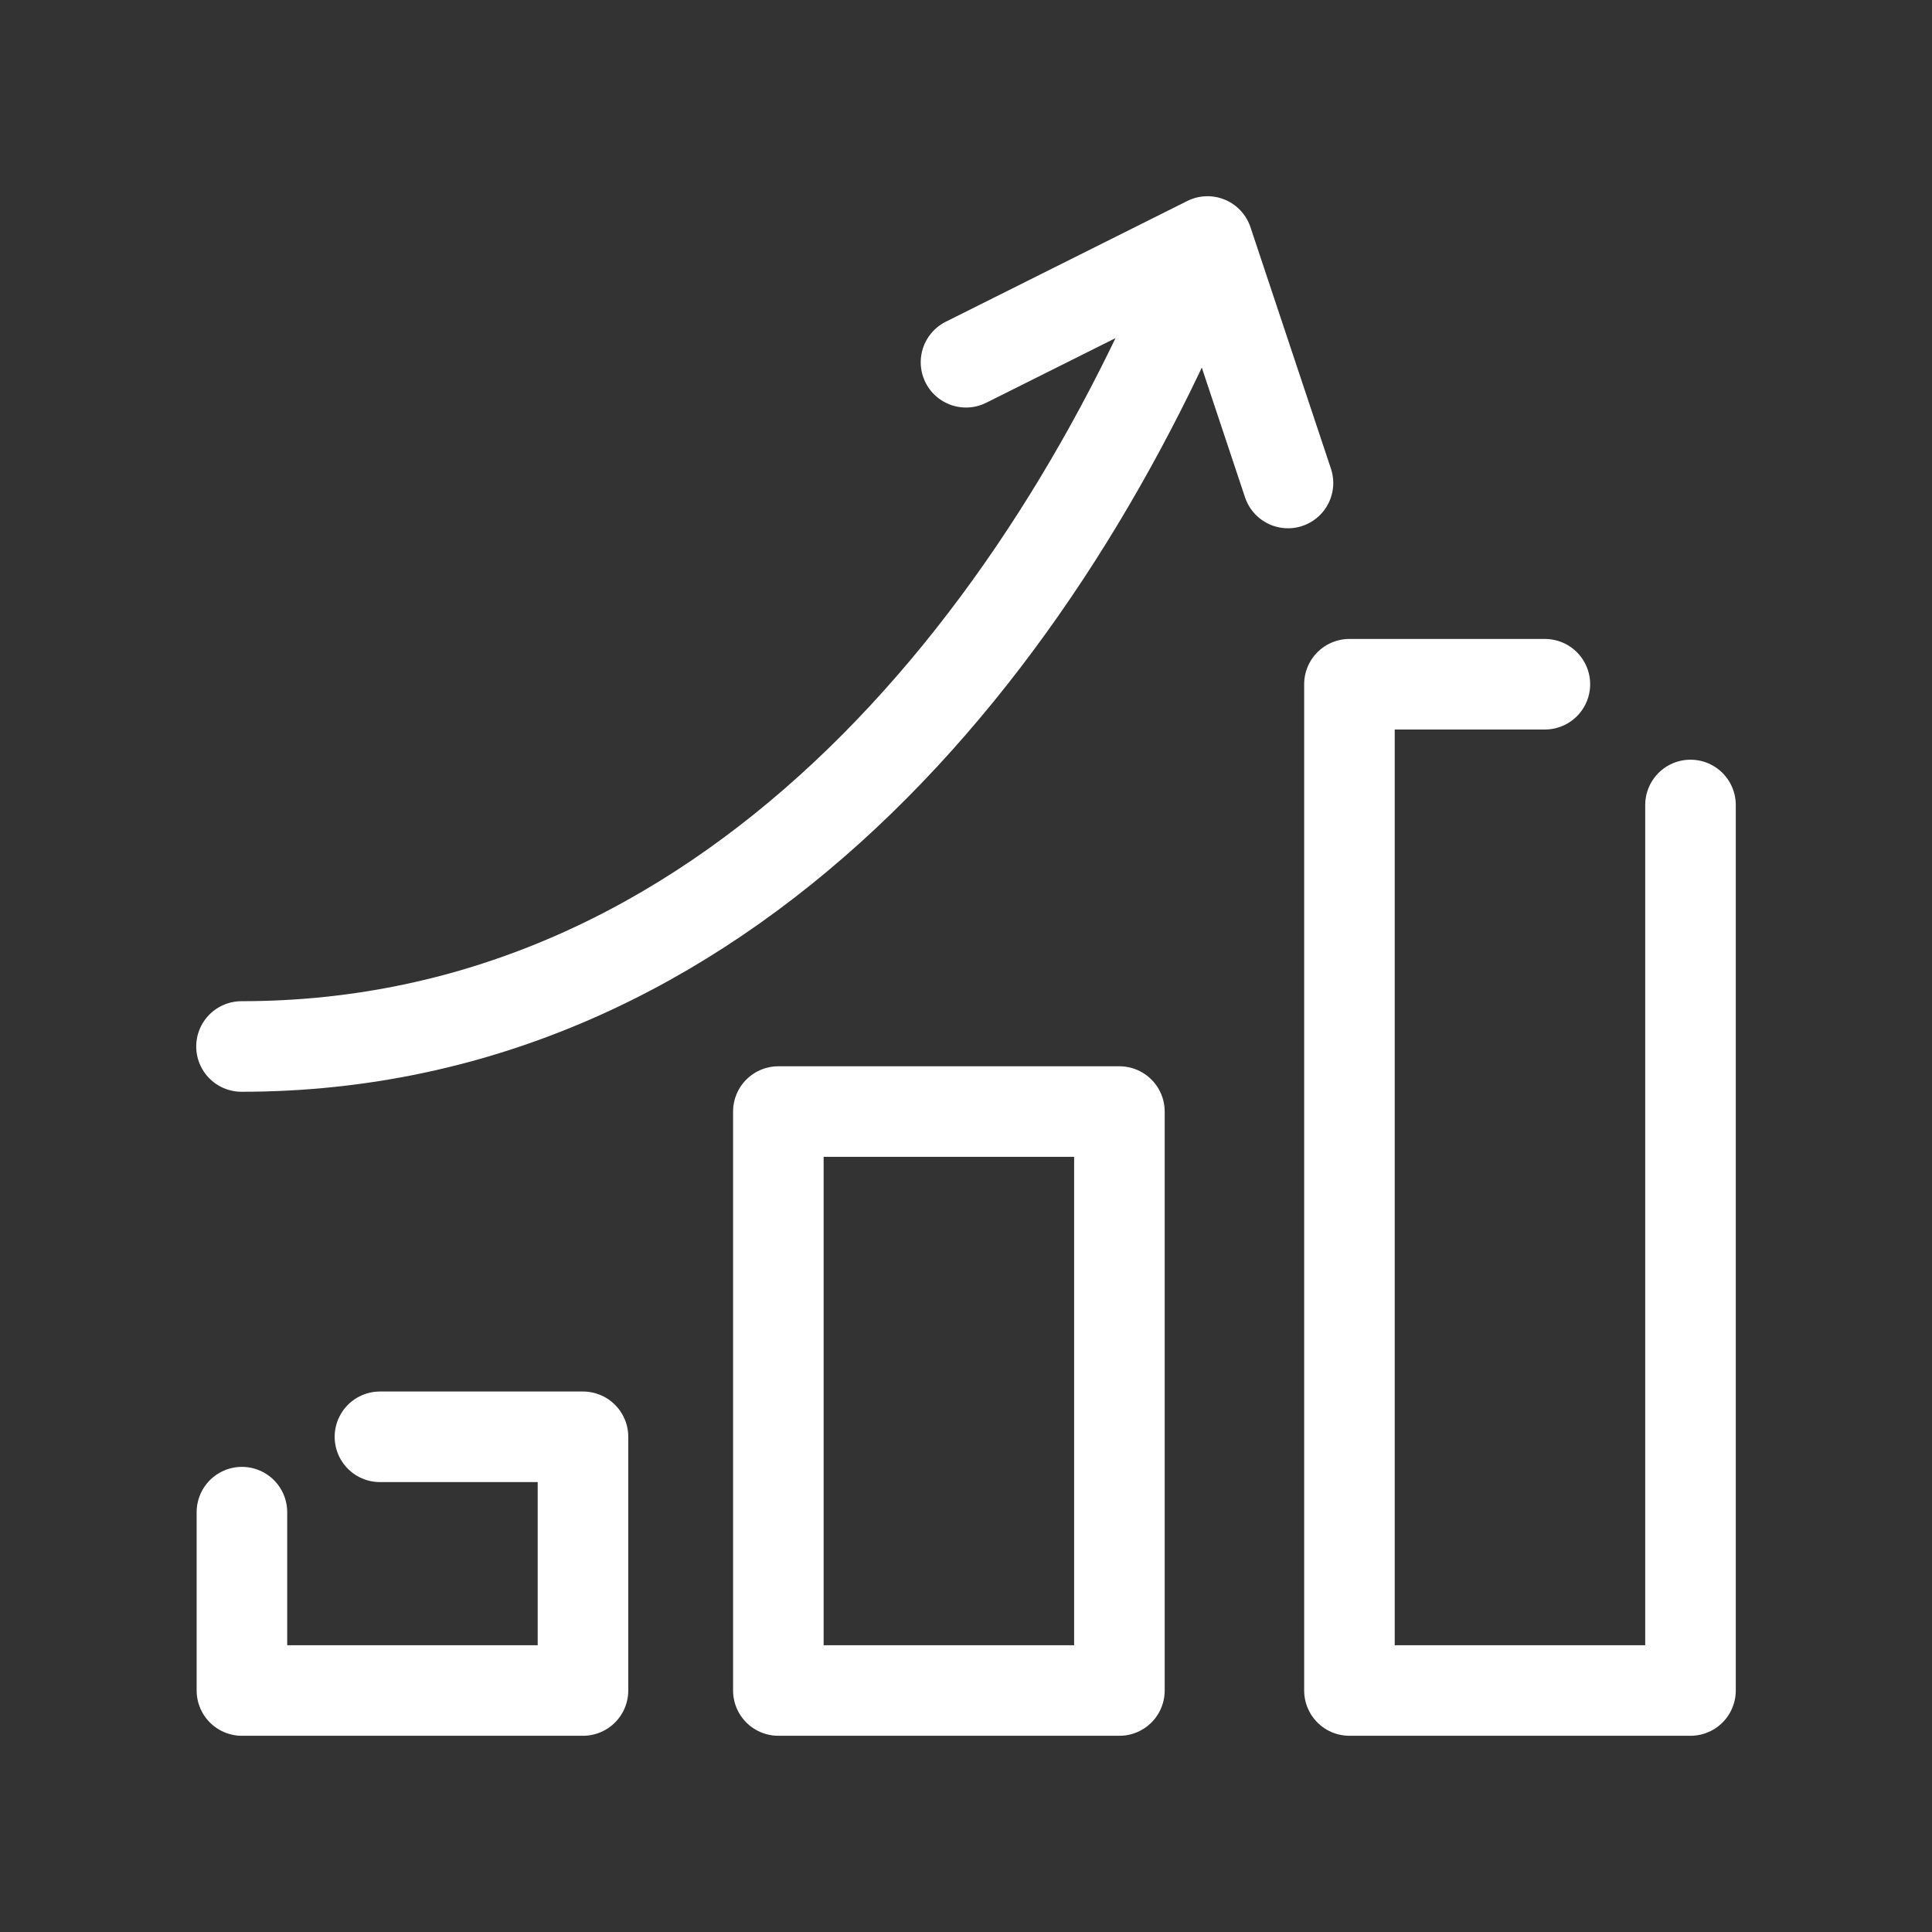 <svg width="32" height="32" viewBox="0 0 32 32" fill="none" xmlns="http://www.w3.org/2000/svg">
<rect x="0" y="0" width="32" height="32" fill="#333333" stroke="none"/>
<path d="M4.007 25.046V28H9.656V23.798H6.293M25.588 11.333H22.351V28H28V13.333M4 17.333C12 17.333 17.333 10.667 20 4M20 4L16 6M20 4L21.333 8M12.892 18.411H18.541V28H12.892V18.411Z" stroke="white" stroke-width="1.5" stroke-miterlimit="7.661" stroke-linecap="round" stroke-linejoin="round"/>
</svg>
